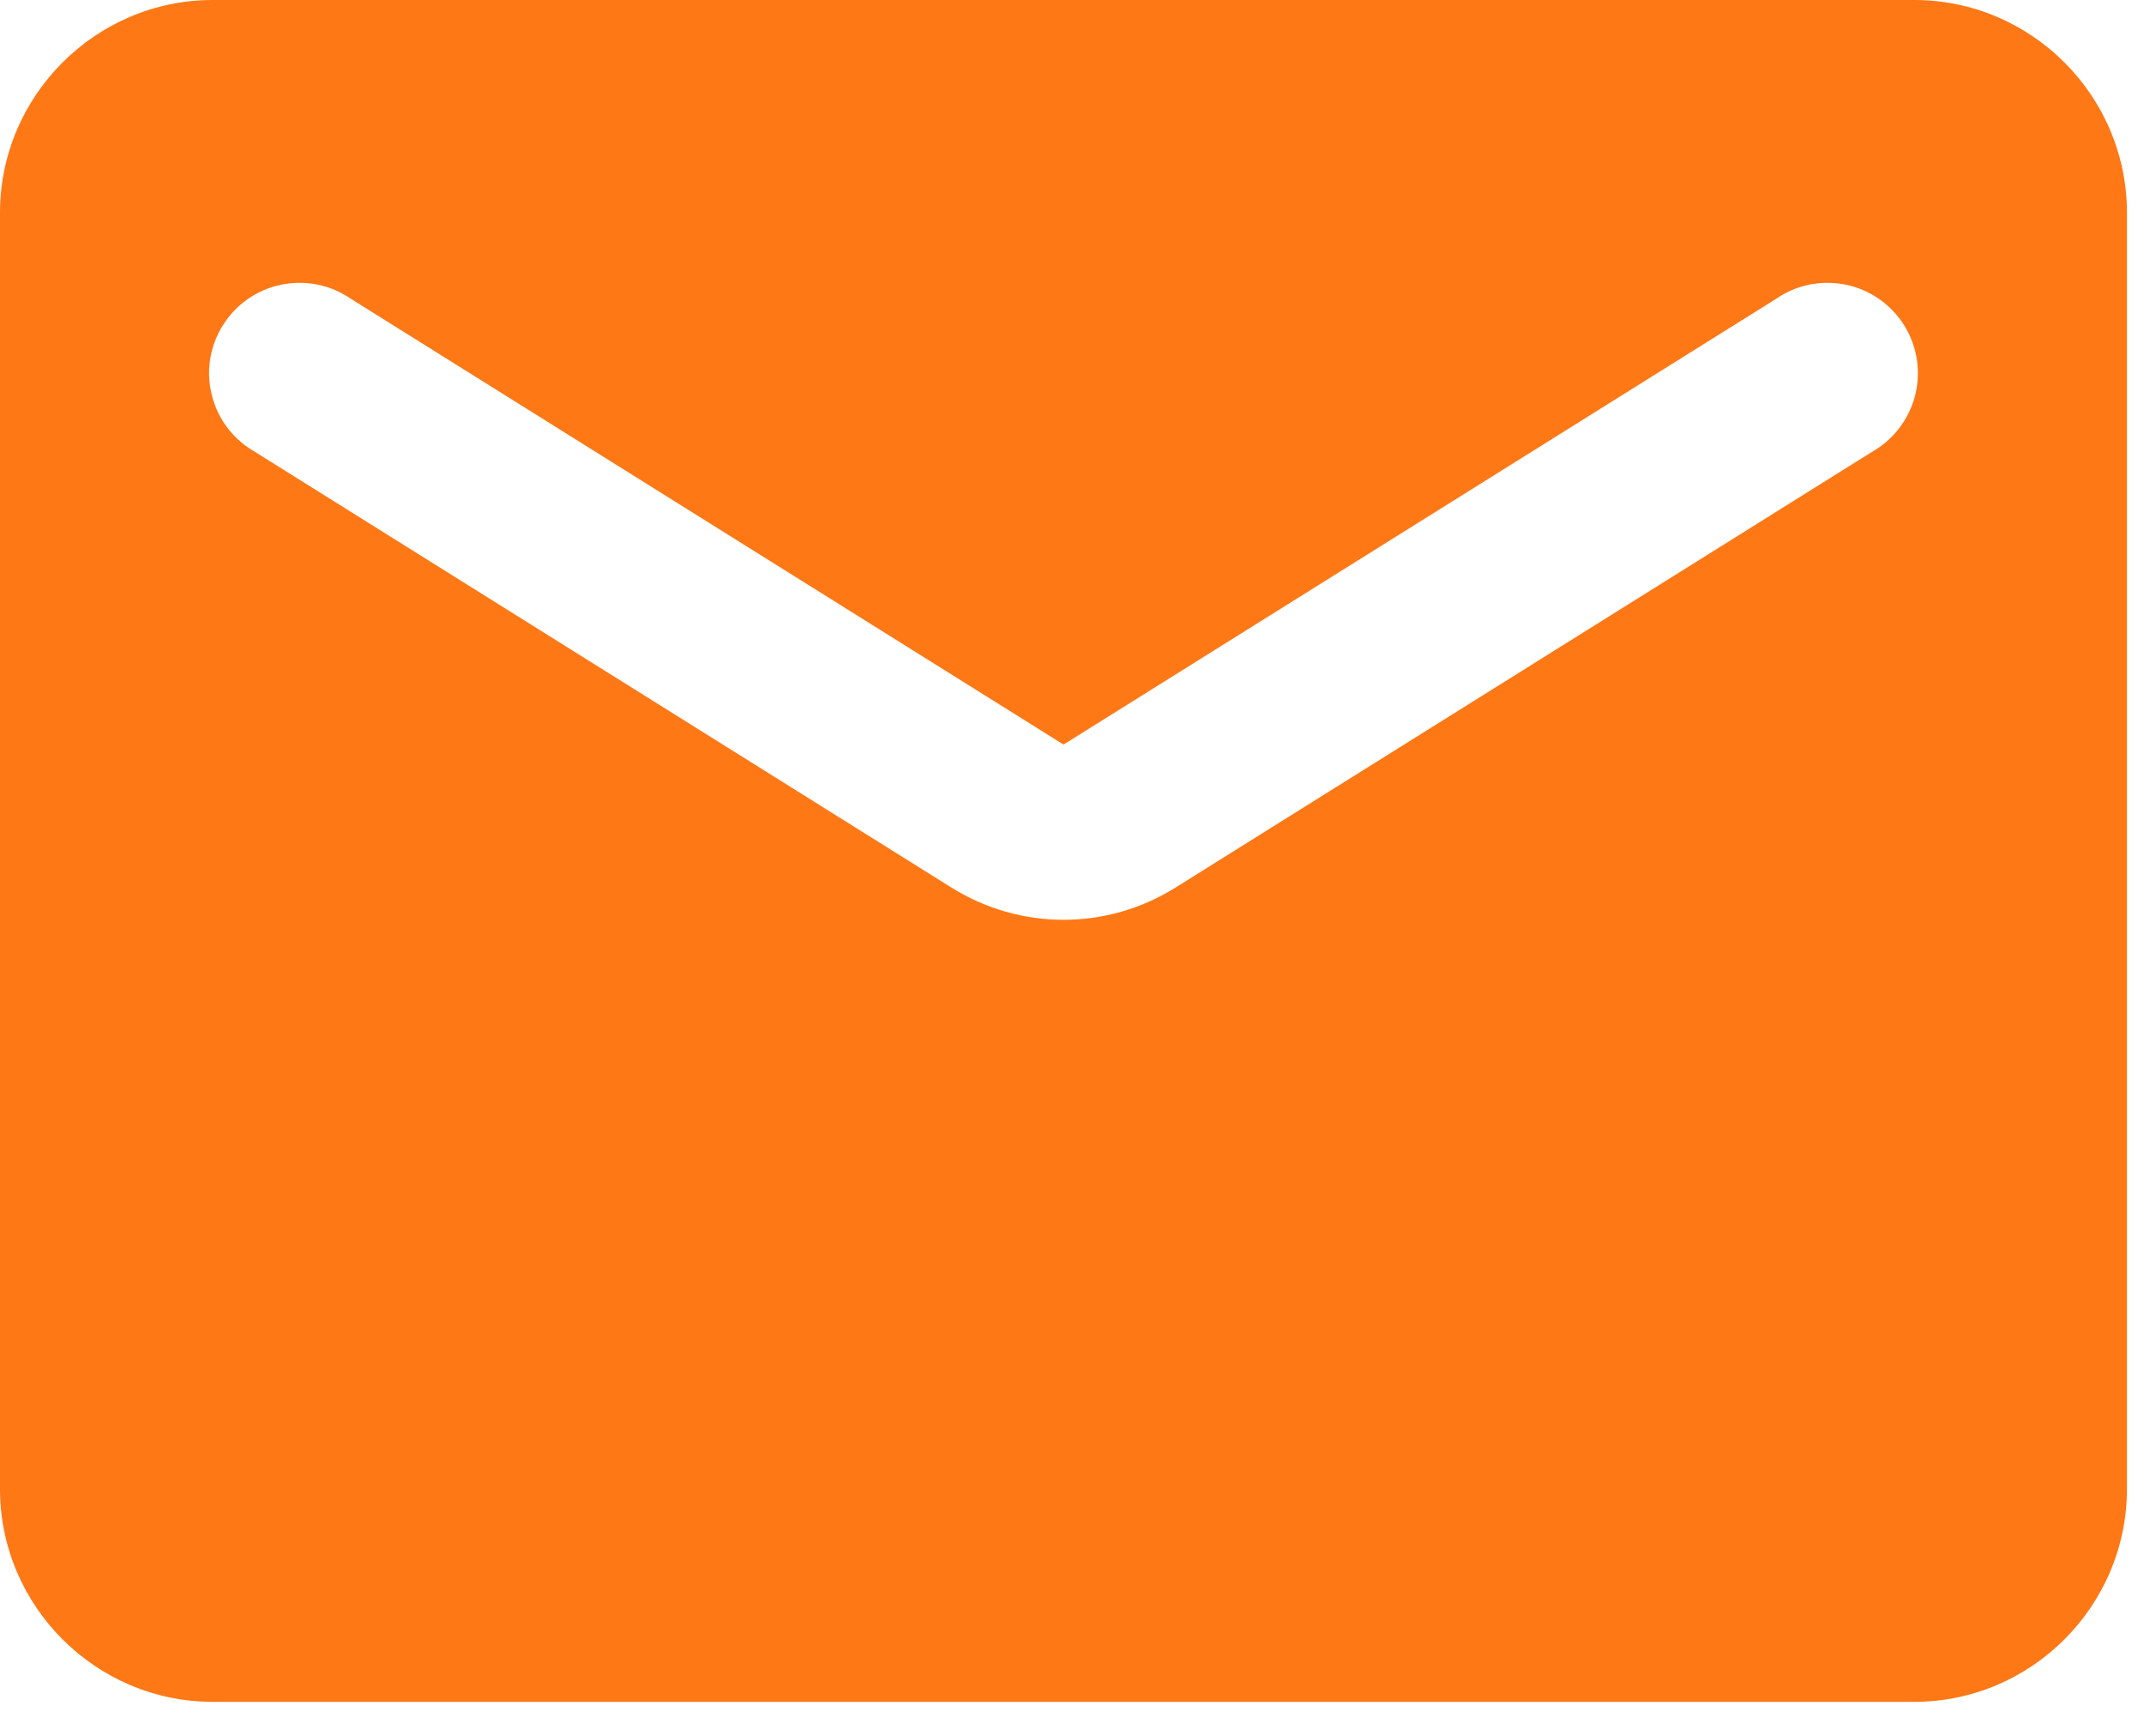 <?xml version="1.0" encoding="UTF-8"?> <svg xmlns="http://www.w3.org/2000/svg" width="21" height="17" viewBox="0 0 21 17" fill="none"> <path d="M18.75 0H2.083C0.938 0 0 0.938 0 2.083V14.583C0 15.729 0.938 16.667 2.083 16.667H18.75C19.896 16.667 20.833 15.729 20.833 14.583V2.083C20.833 0.938 19.896 0 18.75 0ZM18.333 4.427L11.521 8.688C10.844 9.115 9.99 9.115 9.312 8.688L2.5 4.427C2.396 4.368 2.304 4.289 2.231 4.194C2.158 4.099 2.105 3.99 2.076 3.874C2.046 3.758 2.04 3.637 2.058 3.519C2.077 3.401 2.119 3.287 2.183 3.186C2.246 3.084 2.329 2.997 2.428 2.928C2.526 2.86 2.637 2.812 2.755 2.788C2.872 2.764 2.993 2.764 3.11 2.787C3.228 2.811 3.339 2.859 3.438 2.927L10.417 7.292L17.396 2.927C17.494 2.859 17.606 2.811 17.723 2.787C17.84 2.764 17.961 2.764 18.079 2.788C18.196 2.812 18.307 2.86 18.405 2.928C18.504 2.997 18.587 3.084 18.651 3.186C18.714 3.287 18.756 3.401 18.775 3.519C18.793 3.637 18.787 3.758 18.758 3.874C18.728 3.99 18.675 4.099 18.602 4.194C18.529 4.289 18.438 4.368 18.333 4.427Z" fill="#FF7816"></path> </svg> 